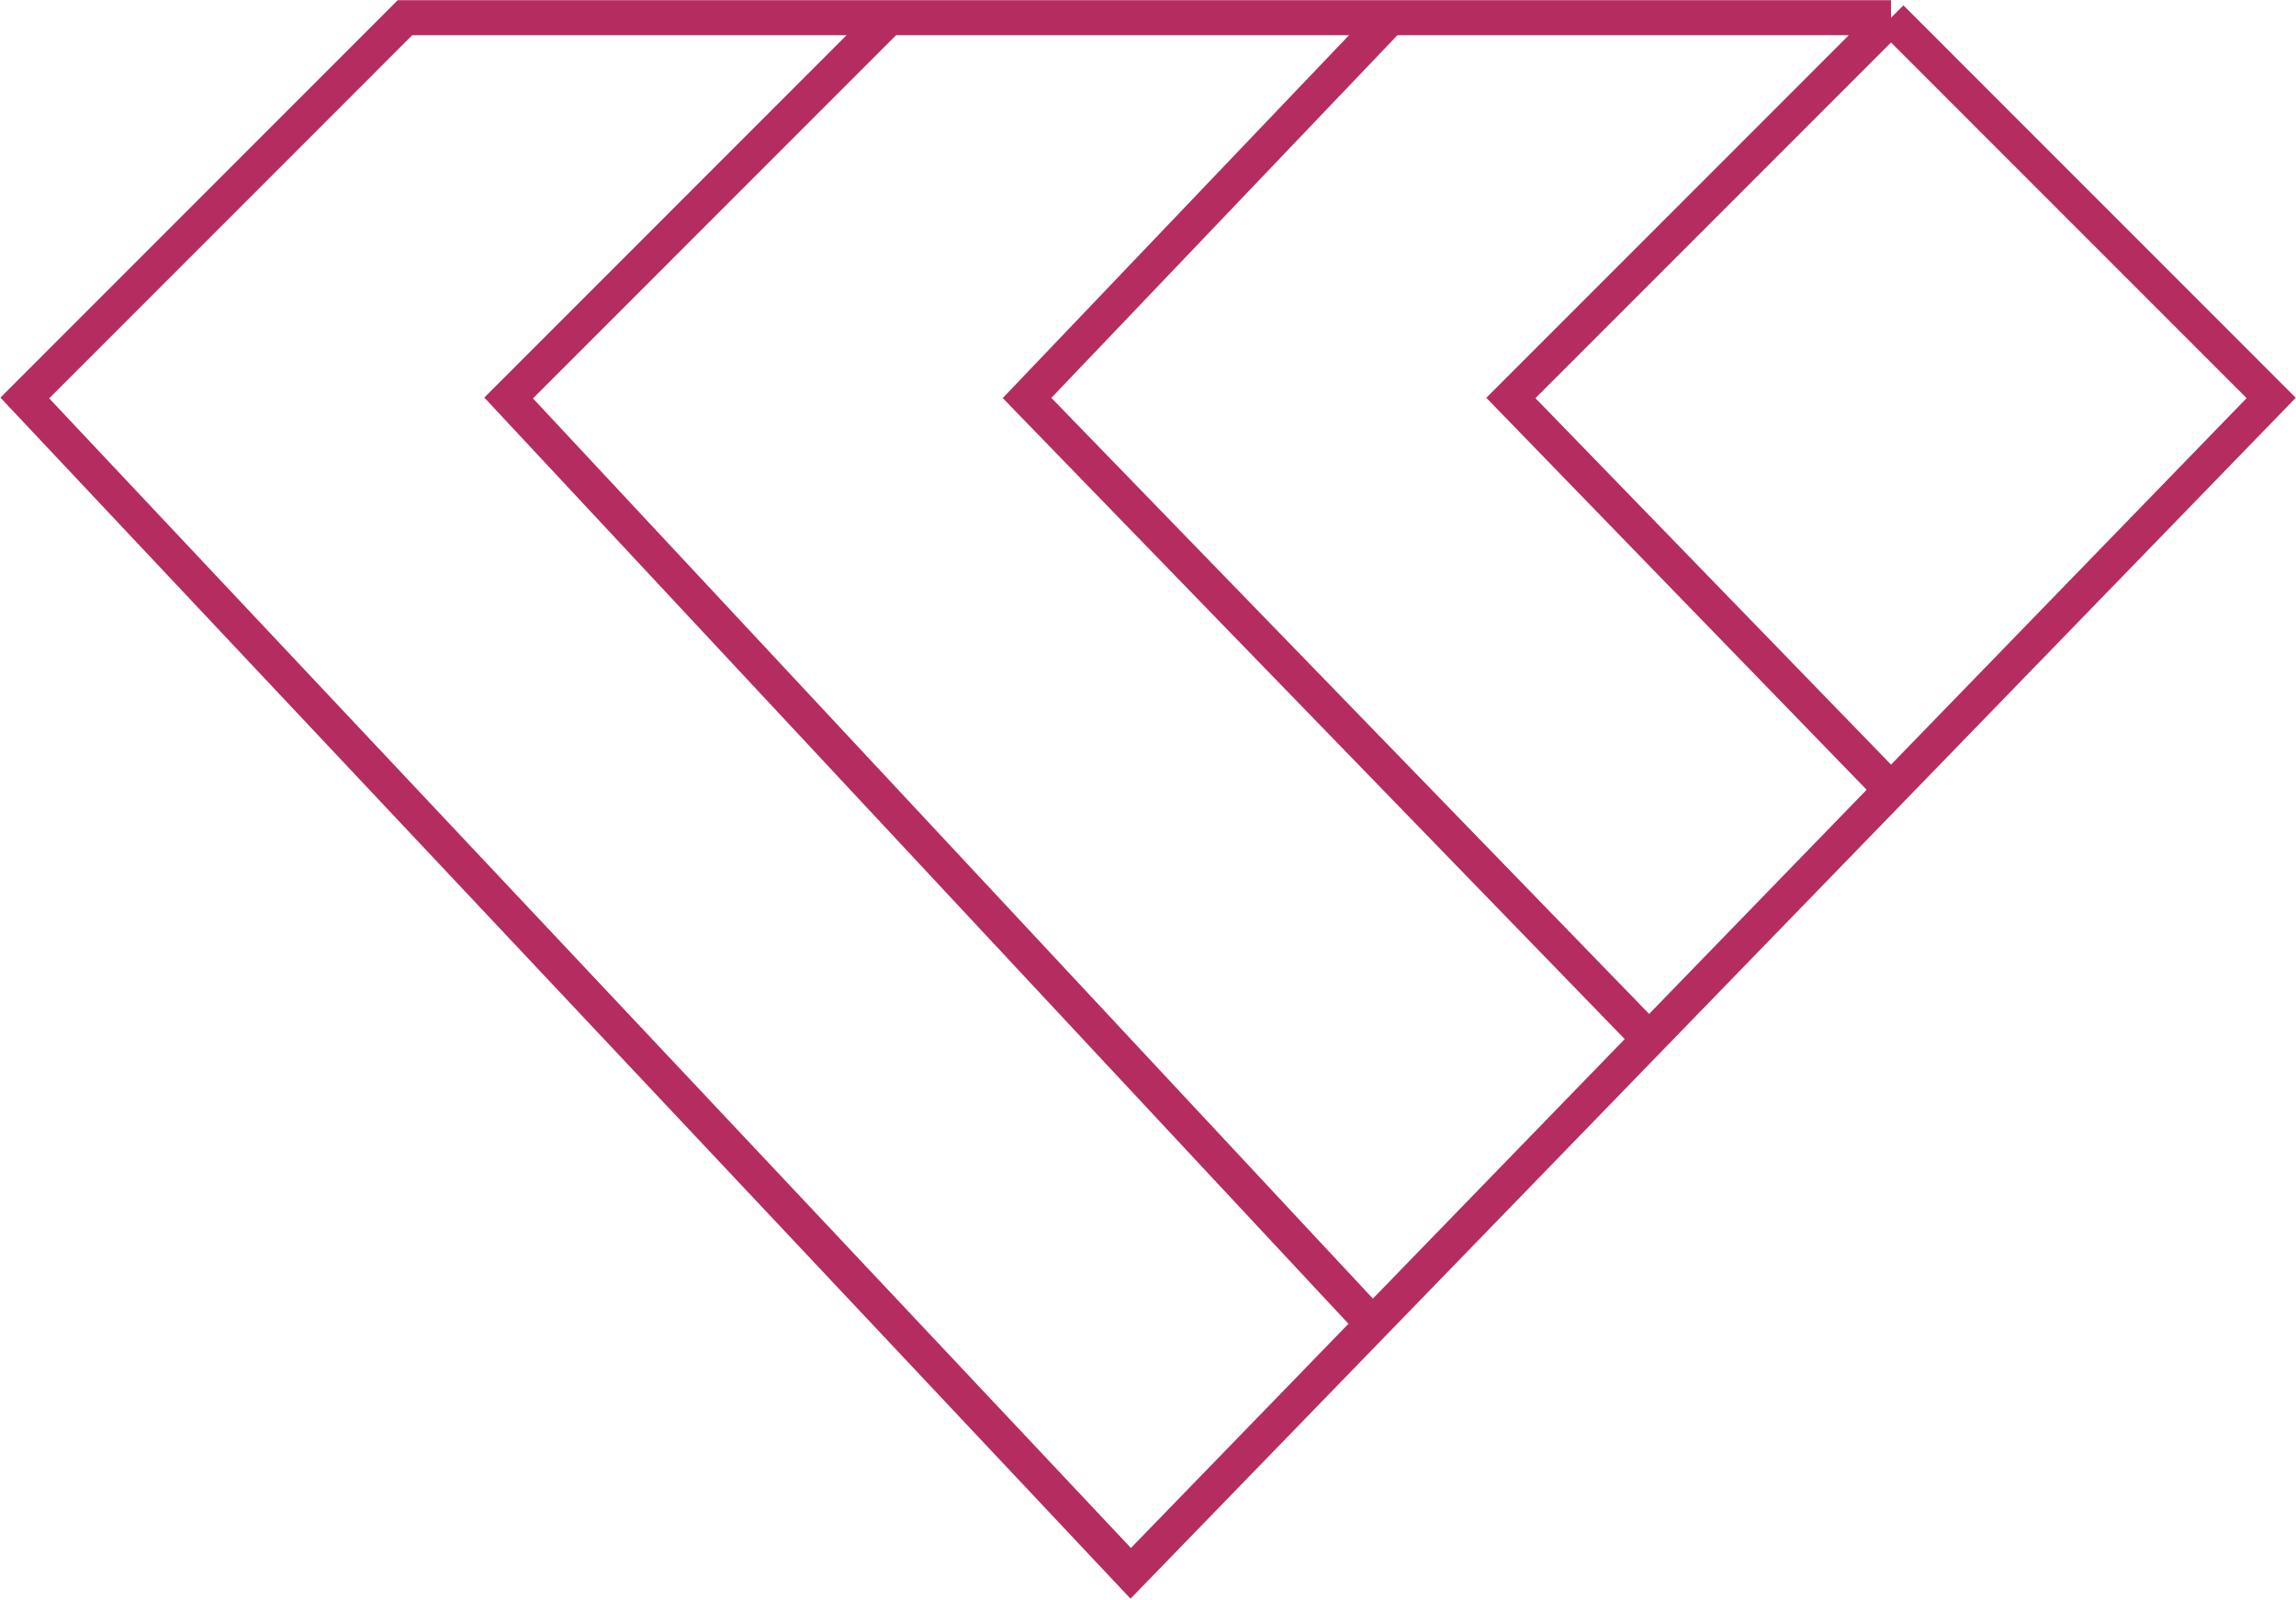 <svg width="1296" height="903" viewBox="0 0 1296 903" fill="none" xmlns="http://www.w3.org/2000/svg">
<path d="M1067.42 10L1282 224.622L1067.42 445.748M1067.42 10H784.554M1067.42 10L852.831 224.622L1067.42 445.748M501.692 10H228.585L14 224.622L638.246 888L774.8 747.283M501.692 10L287.108 224.622L774.8 747.283M501.692 10H784.554M774.8 747.283L930.862 586.465M784.554 10L579.723 224.622L930.862 586.465M930.862 586.465L1067.42 445.748" stroke="#B52C60" stroke-width="19.768"/>
</svg>
